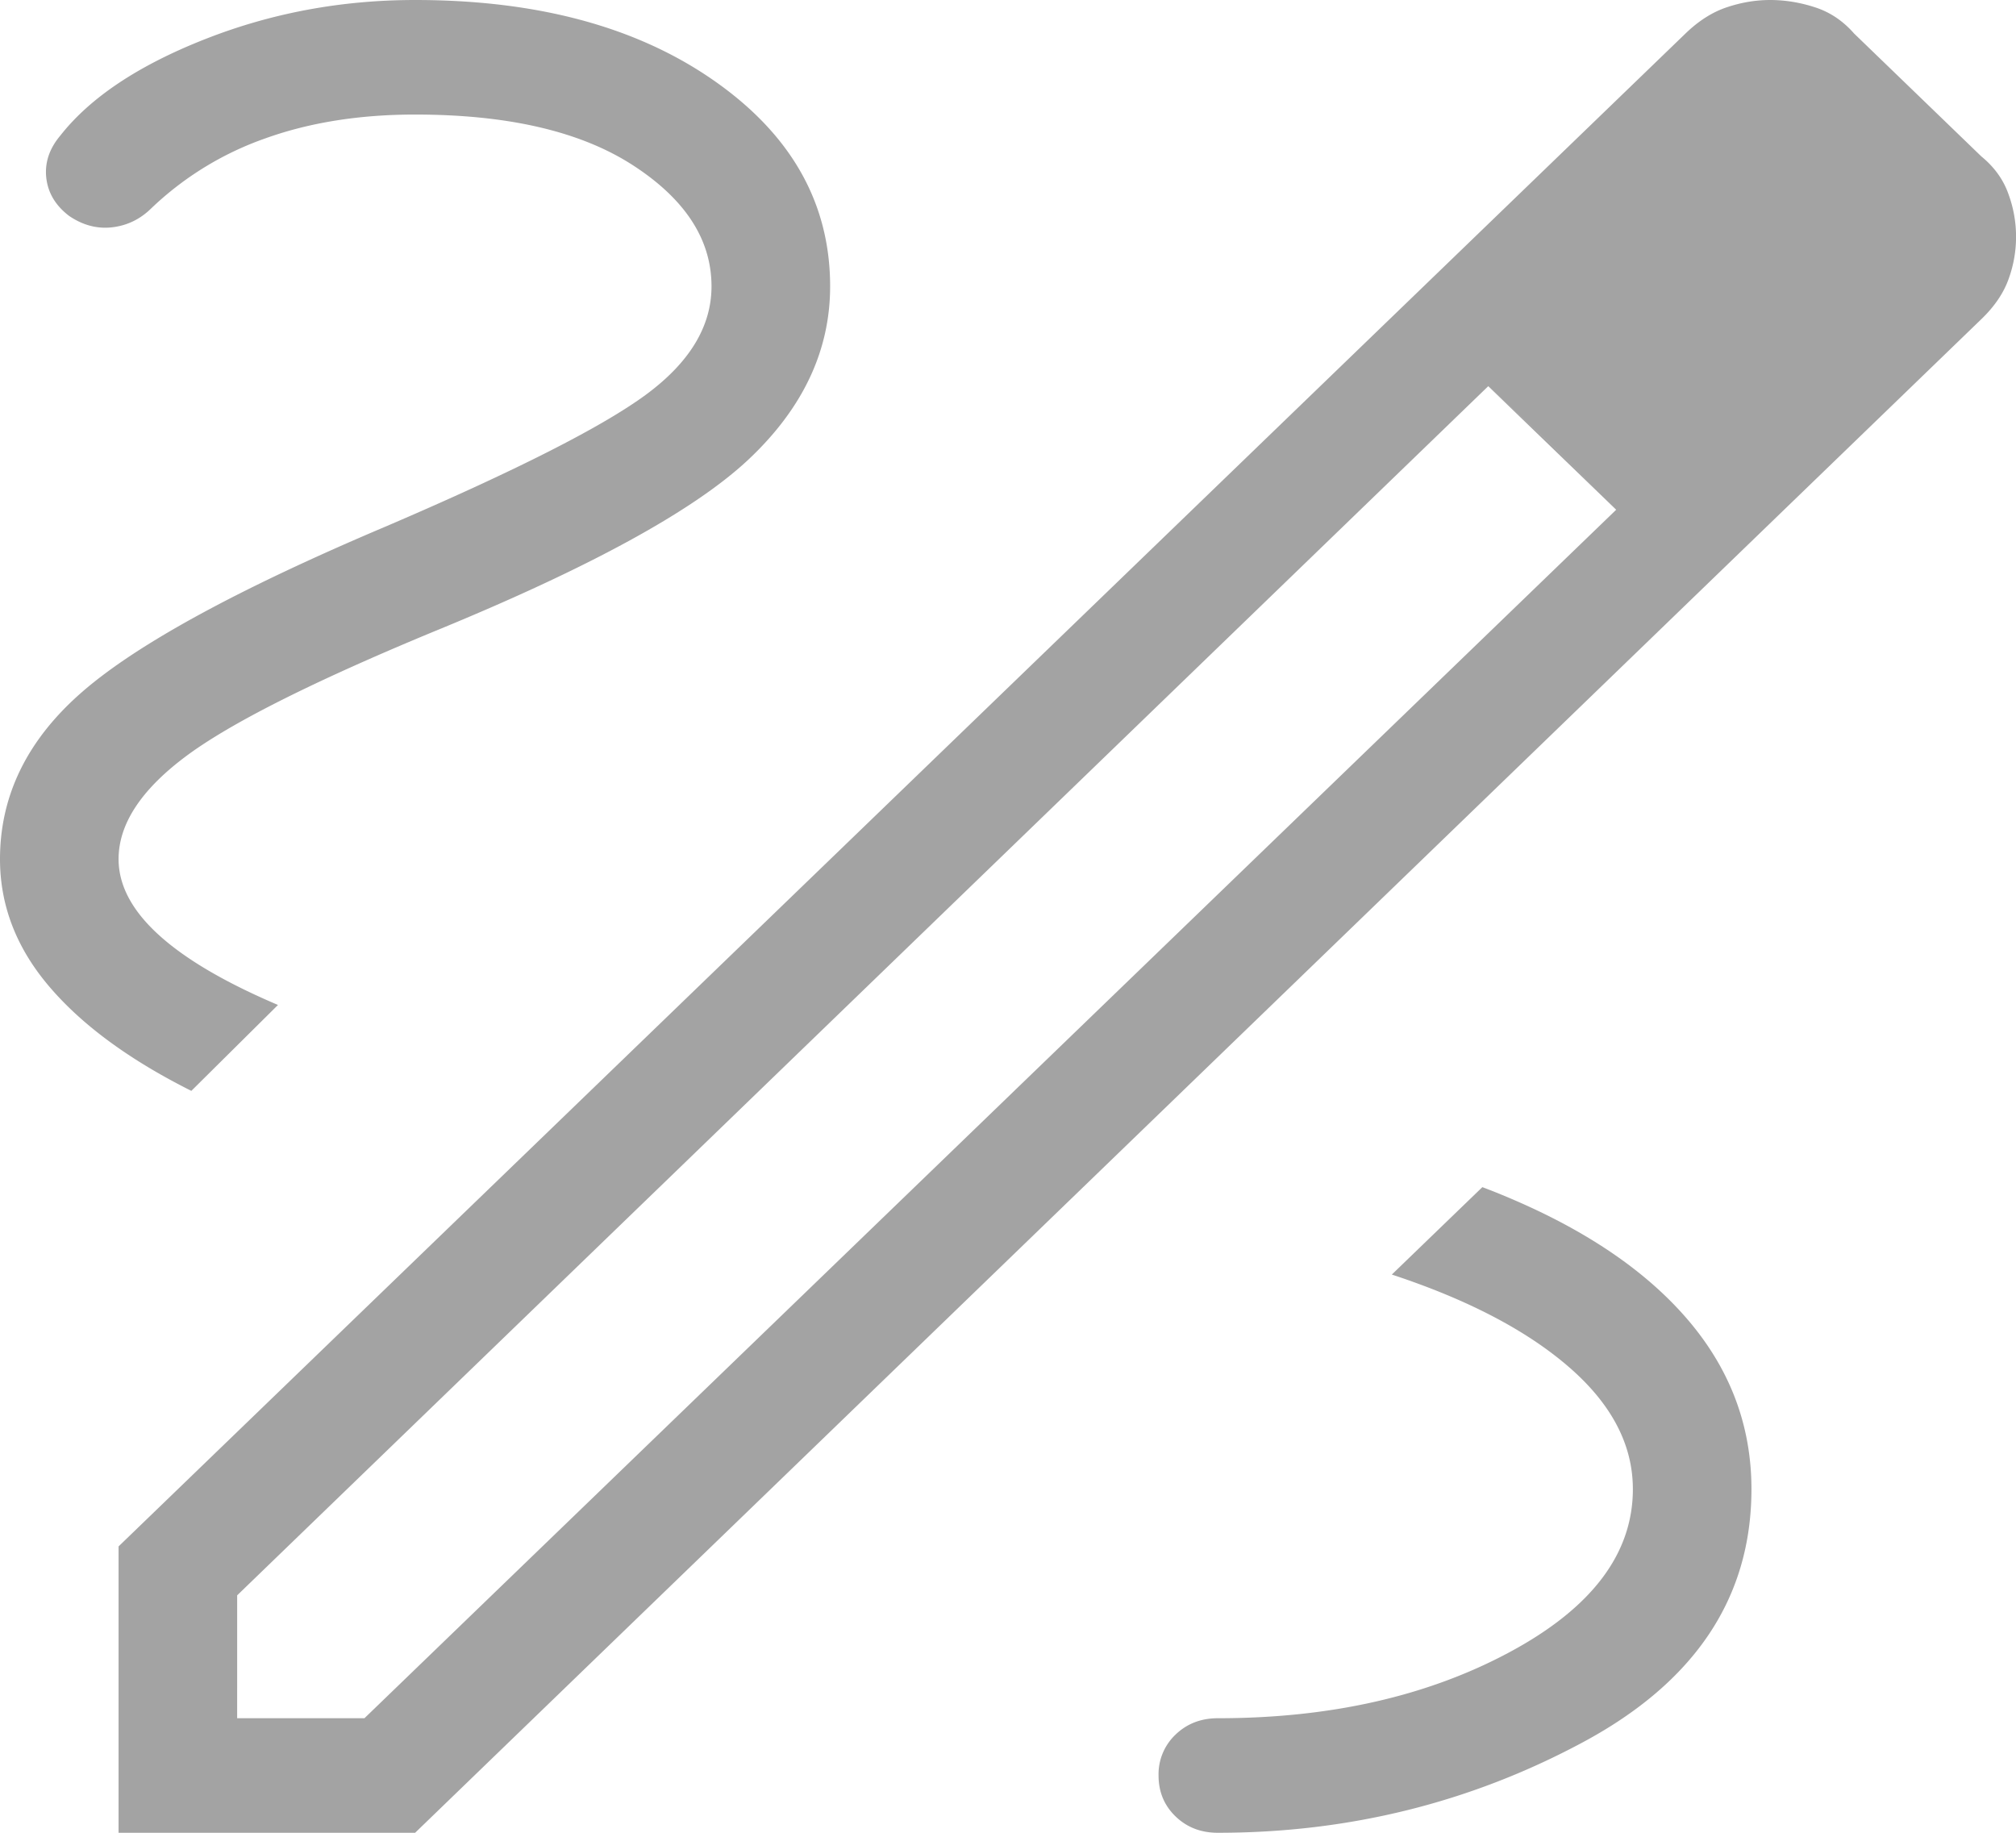 <svg xmlns="http://www.w3.org/2000/svg" width="44" height="40" viewBox="0 0 44 40"><path fill="#A3A3A3" d="M2.588 40v-6.25L36.788.73c.285-.275.585-.466.9-.571.316-.106.631-.159.946-.159.326 0 .652.053.978.159.327.105.612.296.854.572l2.777 2.682c.286.234.483.51.593.825a2.693 2.693 0 0 1 0 1.858c-.11.305-.307.595-.593.87L9.06 40H2.59zm2.588-2.5h2.778l27.32-26.375-1.363-1.38-1.429-1.317-27.306 26.39V37.5zM41.412 5.197L38.619 2.5l2.793 2.697zM33.91 9.745l-1.429-1.317 2.793 2.697-1.364-1.38zM26.579 40c2.86 0 5.517-.659 7.969-1.976s3.678-3.159 3.678-5.524c0-1.436-.5-2.712-1.503-3.827-1.002-1.115-2.459-2.037-4.37-2.764l-1.976 1.908c1.656.545 2.947 1.22 3.872 2.024.926.805 1.389 1.691 1.389 2.659 0 1.407-.895 2.592-2.685 3.555-1.79.963-3.915 1.445-6.374 1.445-.368 0-.676.12-.923.358a1.19 1.19 0 0 0-.37.892c0 .356.123.653.37.892s.555.358.923.358zM4.176 23.808l1.891-1.875c-1.161-.494-2.031-1.006-2.61-1.536-.58-.53-.869-1.08-.869-1.647 0-.756.48-1.497 1.439-2.221.959-.725 2.772-1.64 5.44-2.745 3.398-1.391 5.69-2.645 6.874-3.76 1.184-1.115 1.777-2.373 1.777-3.774 0-1.81-.842-3.305-2.524-4.483C13.912.589 11.734 0 9.06 0 7.449 0 5.92.285 4.472.856c-1.448.57-2.5 1.27-3.153 2.1-.242.286-.345.594-.309.924.037.33.203.607.498.832.295.201.606.285.93.25.326-.036.61-.17.852-.404a6.91 6.91 0 0 1 2.504-1.539c.965-.346 2.054-.519 3.265-.519 2.034 0 3.62.37 4.76 1.11 1.14.74 1.71 1.62 1.71 2.64 0 .872-.477 1.66-1.43 2.363-.955.703-2.84 1.66-5.657 2.868-3.22 1.362-5.43 2.565-6.635 3.608C.602 16.132 0 17.353 0 18.75c0 1.013.358 1.94 1.075 2.781.717.842 1.75 1.6 3.101 2.277z"/></svg>